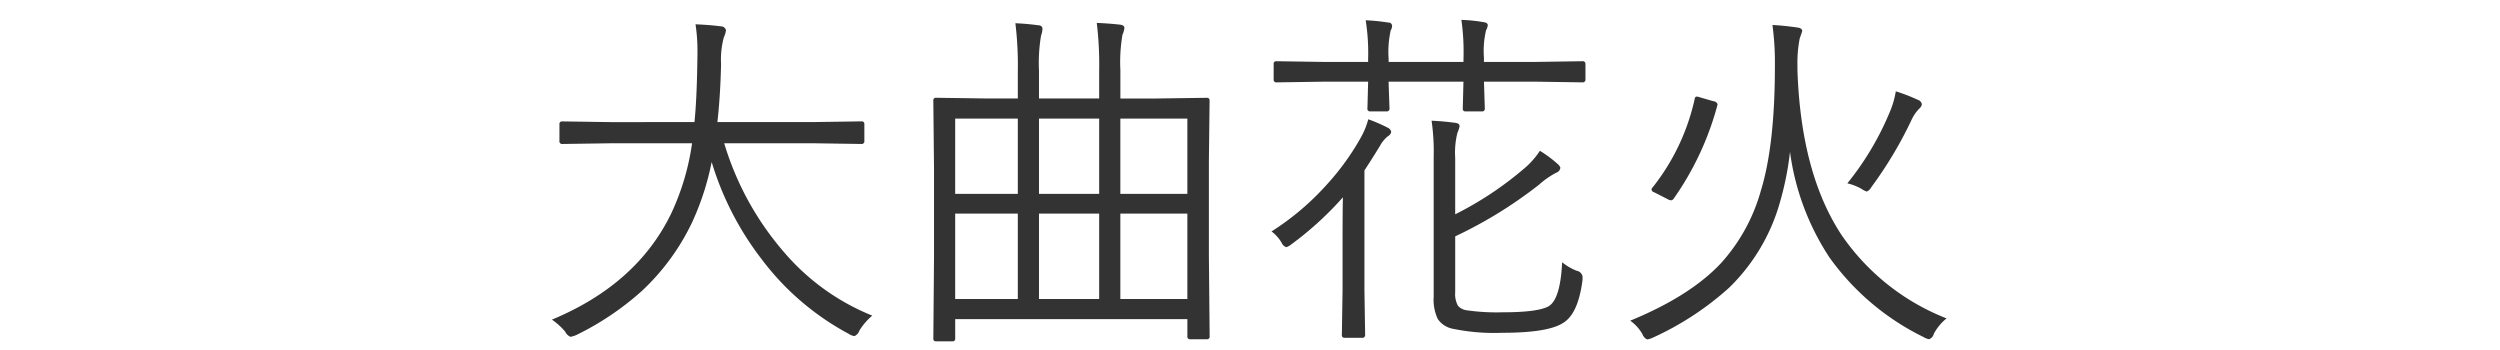 <svg xmlns="http://www.w3.org/2000/svg" width="300" height="42" viewBox="0 0 300 42">
  <defs>
    <style>
      .cls-1 {
        fill: #333;
        fill-rule: evenodd;
      }
    </style>
  </defs>
  <path id="大曲花火" class="cls-1" d="M94.15,30.336a35.465,35.465,0,0,1-7.244-13.143h10.75l5.711,0.084a0.325,0.325,0,0,0,.357-0.378V14.9a0.307,0.307,0,0,0-.357-0.336l-5.711.084H86.088q0.357-3.149.441-6.971a10.124,10.124,0,0,1,.336-3.212,2.777,2.777,0,0,0,.252-0.819,0.591,0.591,0,0,0-.609-0.483Q85.353,3,83.463,2.916a21.163,21.163,0,0,1,.231,3.4q0,0.546-.021,1.449-0.063,4.178-.336,6.887H73.2l-5.732-.084a0.3,0.3,0,0,0-.336.336V16.9a0.317,0.317,0,0,0,.336.378l5.732-.084h9.847a29.44,29.44,0,0,1-2.5,8.419q-4.115,8.5-14.319,12.745a7.677,7.677,0,0,1,1.6,1.449,1.218,1.218,0,0,0,.63.609,3.217,3.217,0,0,0,.693-0.21A34.143,34.143,0,0,0,77,34.935,27.283,27.283,0,0,0,83.044,26.7,32.093,32.093,0,0,0,85.4,19.44a36.124,36.124,0,0,0,5.942,11.59,31.876,31.876,0,0,0,10.54,9.049,1.55,1.55,0,0,0,.651.252,1.058,1.058,0,0,0,.588-0.651,7.431,7.431,0,0,1,1.553-1.806A27.308,27.308,0,0,1,94.15,30.336h0Zm50.916,0.357V19.4l0.084-7.328a0.3,0.3,0,0,0-.336-0.336l-6.068.084h-4.3v-3.4a19.465,19.465,0,0,1,.252-4.262,2.556,2.556,0,0,0,.231-0.8q0-.336-0.525-0.4-1.323-.147-2.793-0.21A41.188,41.188,0,0,1,131.9,8.5v3.317h-7.222V8.5a19.675,19.675,0,0,1,.252-4.241A2.9,2.9,0,0,0,125.1,3.44a0.426,0.426,0,0,0-.462-0.4q-1.344-.189-2.793-0.252a41.744,41.744,0,0,1,.294,5.753v3.275h-3.779l-6.026-.084a0.3,0.3,0,0,0-.336.336l0.084,8.231V30.861L112,40.625a0.3,0.3,0,0,0,.336.336h1.953a0.3,0.3,0,0,0,.336-0.336V38.294h27.861v2.058a0.307,0.307,0,0,0,.336.357h2a0.307,0.307,0,0,0,.336-0.357Zm-10.624,5.186V25.633h8.041V35.879h-8.041Zm-19.82,0V25.633h7.516V35.879h-7.516Zm10.057,0V25.633H131.9V35.879h-7.222Zm9.763-12.619V14.232h8.041v9.028h-8.041Zm-19.82,0V14.232h7.516v9.028h-7.516Zm10.057,0V14.232H131.9v9.028h-7.222Zm65.235,9.994a0.845,0.845,0,0,0-.693-0.756,6.418,6.418,0,0,1-1.764-1.029q-0.21,4.409-1.6,5.27-1.281.735-5.5,0.735a25.253,25.253,0,0,1-4.43-.252,1.667,1.667,0,0,1-.966-0.525,2.864,2.864,0,0,1-.336-1.617V28.363a52.639,52.639,0,0,0,10.079-6.215,9.843,9.843,0,0,1,2.057-1.428,0.694,0.694,0,0,0,.483-0.609,1.184,1.184,0,0,0-.357-0.462,14.615,14.615,0,0,0-2.1-1.554,9.613,9.613,0,0,1-1.806,2.058,40.8,40.8,0,0,1-8.357,5.564V18.957a9.751,9.751,0,0,1,.273-3.044,2.931,2.931,0,0,0,.252-0.777q0-.336-0.546-0.4-1.428-.189-2.813-0.252a25.883,25.883,0,0,1,.252,4.346v16.8a5.374,5.374,0,0,0,.5,2.666,2.844,2.844,0,0,0,1.784,1.155,24.609,24.609,0,0,0,5.984.483q5.563,0,7.349-1.239,1.743-1.134,2.247-5.123V33.255h0ZM190.25,7.682a0.307,0.307,0,0,0-.357-0.336l-5.585.084h-6.236V6.9a10.75,10.75,0,0,1,.252-3.254,1.809,1.809,0,0,0,.21-0.609q0-.315-0.5-0.378a18.745,18.745,0,0,0-2.667-.273,27.262,27.262,0,0,1,.252,4.661V7.43h-8.986V7.01a11.769,11.769,0,0,1,.252-3.359,1.142,1.142,0,0,0,.168-0.567,0.419,0.419,0,0,0-.462-0.378,23.432,23.432,0,0,0-2.709-.273,25.241,25.241,0,0,1,.294,4.661V7.43h-5.417l-5.585-.084a0.3,0.3,0,0,0-.336.336V9.508a0.317,0.317,0,0,0,.336.378l5.585-.084h5.417l-0.084,3.191a0.309,0.309,0,0,0,.315.378h1.974a0.325,0.325,0,0,0,.357-0.378L166.629,9.8h8.986l-0.084,3.233a0.3,0.3,0,0,0,.336.336h1.953a0.307,0.307,0,0,0,.357-0.336l-0.1-3.233h6.236l5.585,0.084a0.326,0.326,0,0,0,.357-0.378V7.682ZM166.482,15.3a19.333,19.333,0,0,0-2.289-.987,9.427,9.427,0,0,1-.818,2.058,30.247,30.247,0,0,1-4.116,5.732,31.666,31.666,0,0,1-6.676,5.669,4.451,4.451,0,0,1,1.238,1.407,0.939,0.939,0,0,0,.525.483,1.773,1.773,0,0,0,.609-0.336,39.408,39.408,0,0,0,6.194-5.648q-0.042,1.806-.042,5.417v5.753l-0.084,5.333a0.307,0.307,0,0,0,.336.357h2.058a0.335,0.335,0,0,0,.4-0.357l-0.084-5.333v-14.4q0.819-1.239,1.848-2.918a3.856,3.856,0,0,1,.987-1.2,0.681,0.681,0,0,0,.378-0.525,0.746,0.746,0,0,0-.462-0.5h0Zm54.611,13.06q-4.977-7.411-5.4-19.946V7.808A14.984,14.984,0,0,1,215.97,4.6q0.294-.819.294-0.861,0-.378-0.609-0.441Q214.038,3.063,212.694,3a34.131,34.131,0,0,1,.294,4.934q0,9.469-1.679,14.928a21.556,21.556,0,0,1-4.767,8.692q-3.674,3.948-10.917,6.929a4.951,4.951,0,0,1,1.469,1.617,1.071,1.071,0,0,0,.567.63,2.364,2.364,0,0,0,.63-0.189,35.663,35.663,0,0,0,9.238-6.047A23,23,0,0,0,213.6,24.248a35.874,35.874,0,0,0,1.2-6.026A30.278,30.278,0,0,0,219.539,30.9a30.15,30.15,0,0,0,11.3,9.553,1.7,1.7,0,0,0,.651.252,0.889,0.889,0,0,0,.567-0.651,6.076,6.076,0,0,1,1.532-1.848,27.334,27.334,0,0,1-12.492-9.847h0ZM206.1,12.49a0.531,0.531,0,0,0-.462-0.336l-1.6-.462a1.966,1.966,0,0,0-.441-0.105,0.274,0.274,0,0,0-.231.273,26.1,26.1,0,0,1-5.081,10.666,0.376,0.376,0,0,0-.1.231,0.392,0.392,0,0,0,.315.315l1.6,0.819a0.883,0.883,0,0,0,.42.147,0.411,0.411,0,0,0,.315-0.189,35.36,35.36,0,0,0,5.249-11.212,1,1,0,0,0,.021-0.147h0Zm24.061-.5a20.352,20.352,0,0,0-2.666-1.029,10.393,10.393,0,0,1-.651,2.31A34.667,34.667,0,0,1,221.681,22a6.465,6.465,0,0,1,1.679.651,2.413,2.413,0,0,0,.651.336,1.125,1.125,0,0,0,.546-0.525,48.249,48.249,0,0,0,4.871-8.167,4.794,4.794,0,0,1,.861-1.239,0.917,0.917,0,0,0,.336-0.546,0.7,0.7,0,0,0-.462-0.525h0Z"/>
</svg>

